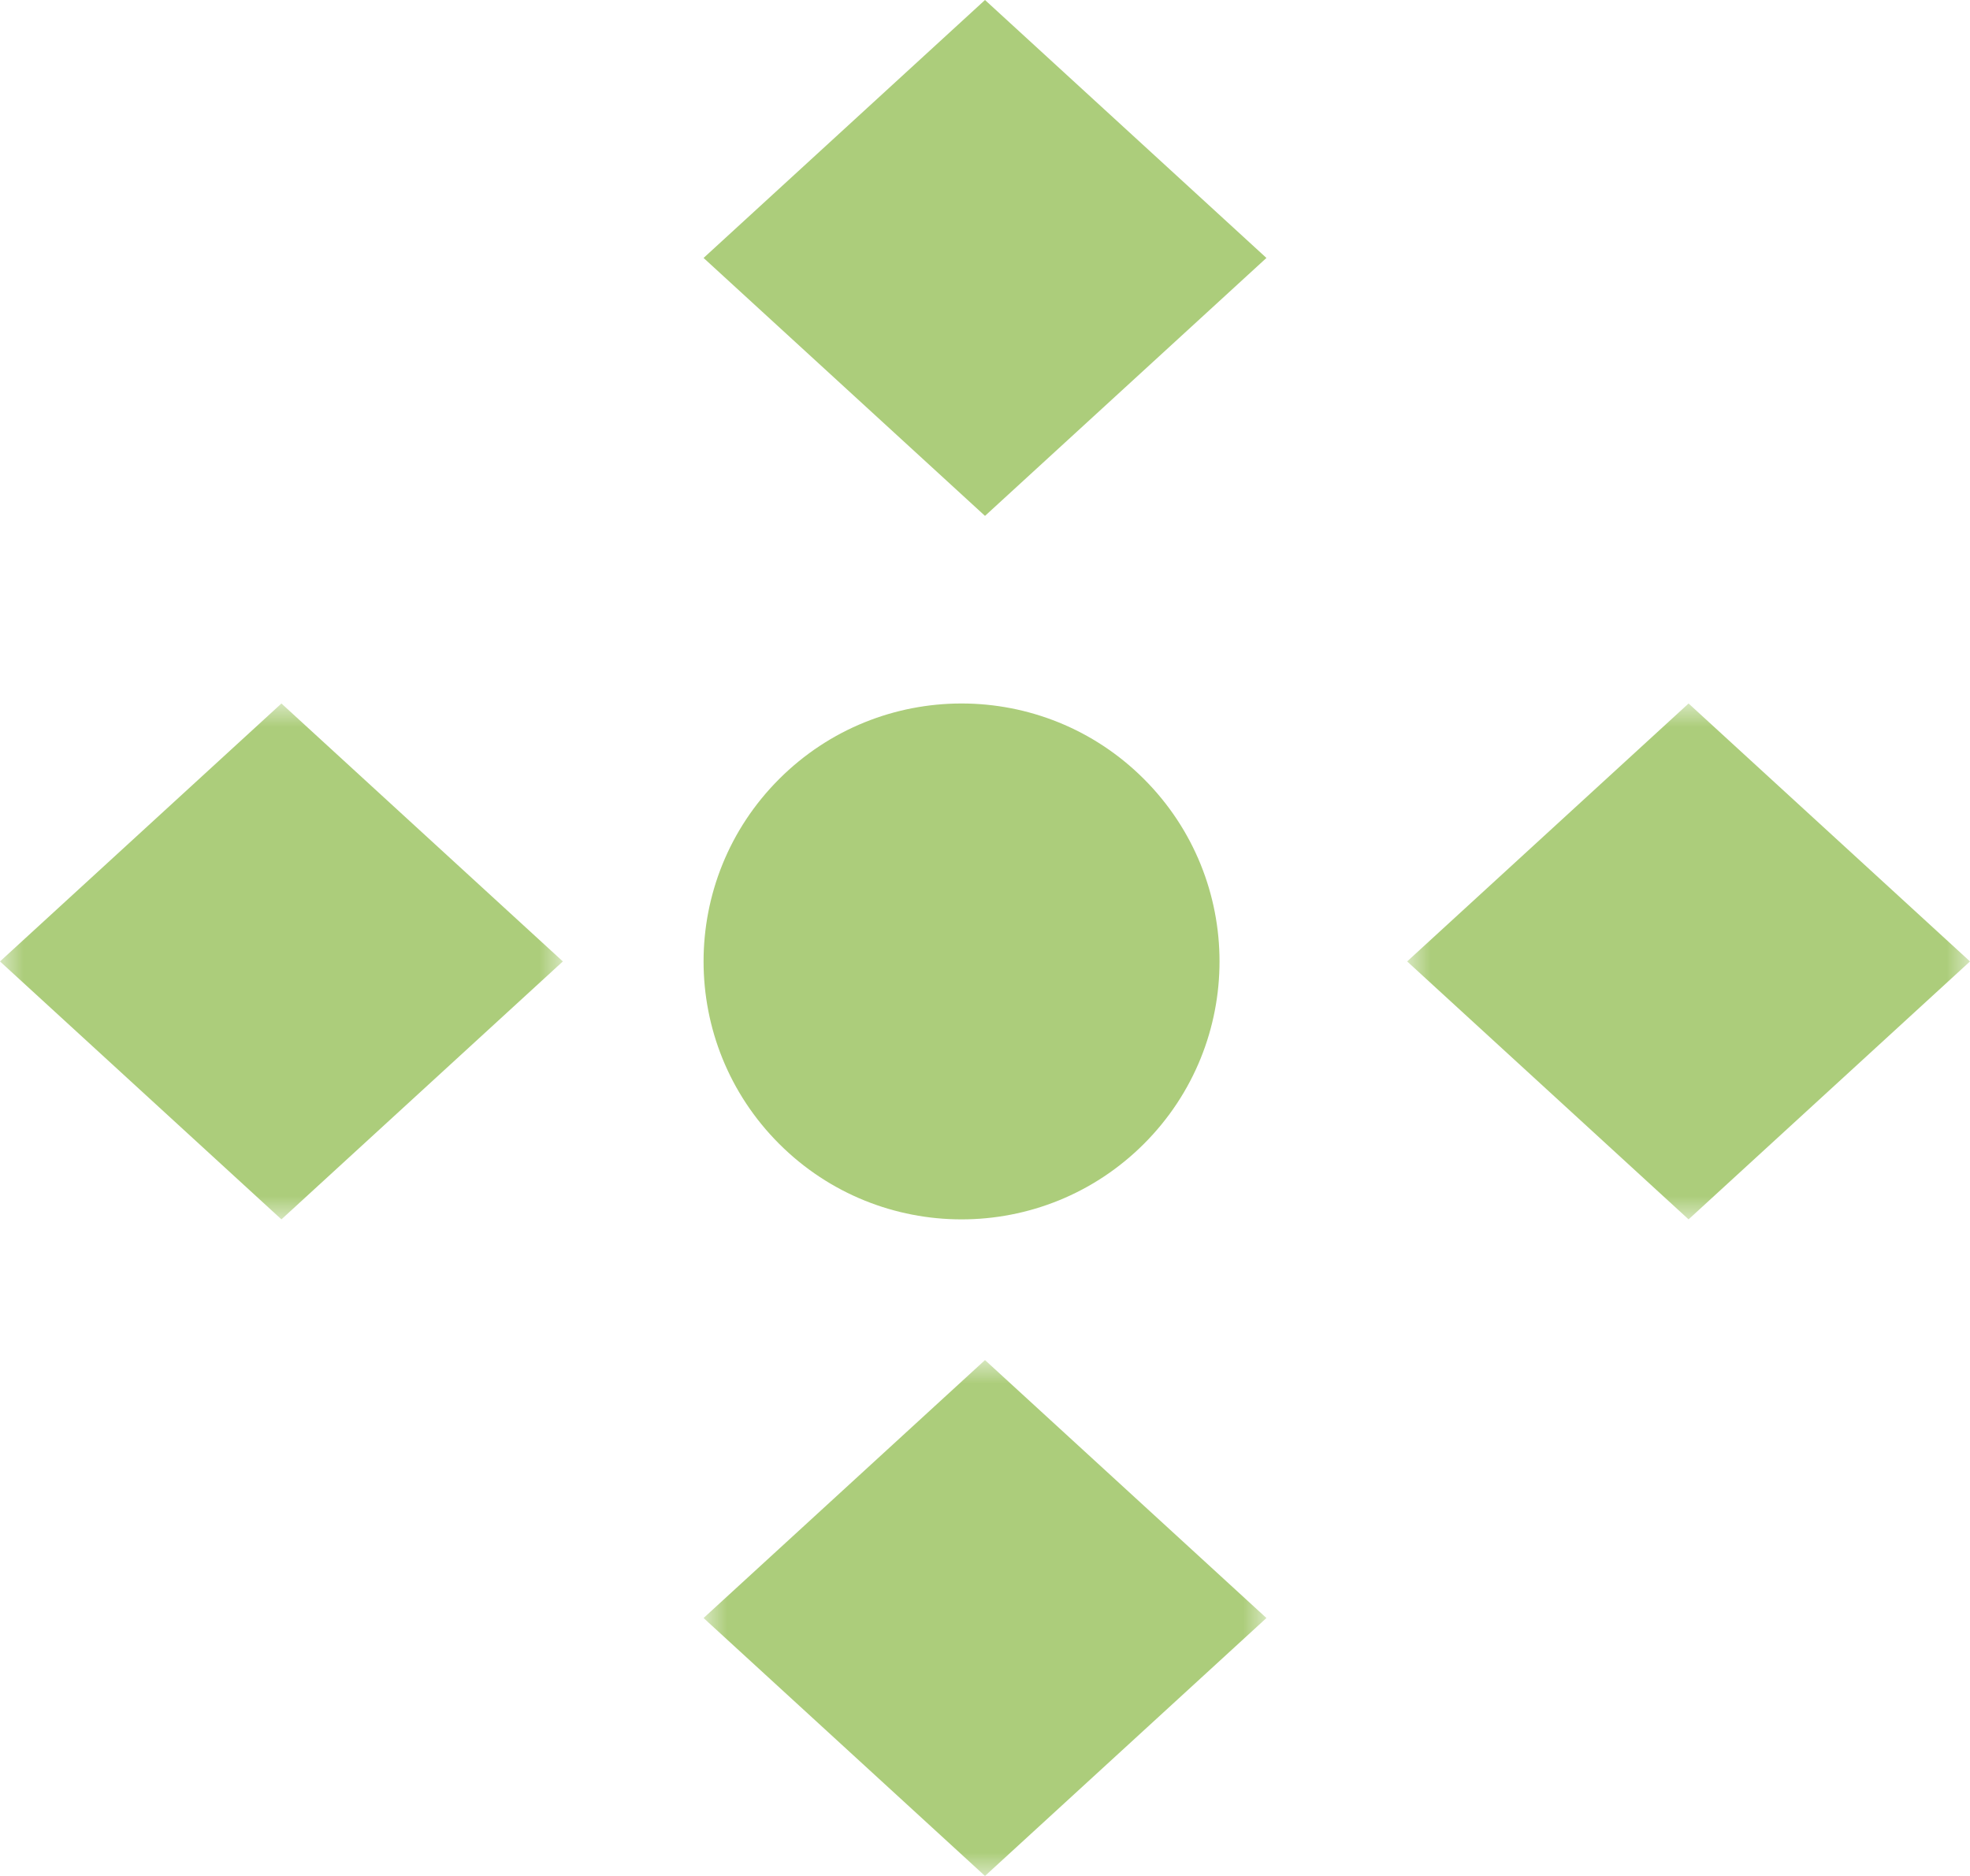 <?xml version="1.0" encoding="UTF-8"?>
<svg width="42px" height="40px" viewBox="0 0 42 40" version="1.1" xmlns="http://www.w3.org/2000/svg" xmlns:xlink="http://www.w3.org/1999/xlink">
    <title>snowflake</title>
    <defs>
        <polygon id="path-1" points="0 0 12 0 12 11 0 11"></polygon>
        <polygon id="path-3" points="0 0 12 0 12 11 0 11"></polygon>
        <polygon id="path-5" points="0 0 12 0 12 11 0 11"></polygon>
    </defs>
    <g id="snowflake" stroke="none" stroke-width="1" fill="none" fill-rule="evenodd">
        <path d="M24.389,24.389 C22.241,26.537 18.759,26.537 16.611,24.389 C14.463,22.241 14.463,18.759 16.611,16.611 C18.759,14.463 22.241,14.463 24.389,16.611 C26.537,18.759 26.537,22.241 24.389,24.389" id="Fill-1" fill="#ACCD7B"></path>
        <polygon id="Fill-3" fill="#ACCD7B" points="15 5.5 21 0 27 5.5 21 11"></polygon>
        <g id="Group-7" transform="translate(15, 29)">
            <mask id="mask-2" fill="white">
                <use xlink:href="#path-1"></use>
            </mask>
            <g id="Clip-6"></g>
            <polygon id="Fill-5" fill="#ACCD7B" mask="url(#mask-2)" points="0 5.5 6 0 12 5.5 6 11"></polygon>
        </g>
        <g id="Group-10" transform="translate(30, 15)">
            <mask id="mask-4" fill="white">
                <use xlink:href="#path-3"></use>
            </mask>
            <g id="Clip-9"></g>
            <polygon id="Fill-8" fill="#ACCD7B" mask="url(#mask-4)" points="6 0 12 5.5 6 11 0 5.5"></polygon>
        </g>
        <g id="Group-13" transform="translate(0, 15)">
            <mask id="mask-6" fill="white">
                <use xlink:href="#path-5"></use>
            </mask>
            <g id="Clip-12"></g>
            <polygon id="Fill-11" fill="#ACCD7B" mask="url(#mask-6)" points="6 0 12 5.5 6 11 -4.85772936e-05 5.5"></polygon>
        </g>
    </g>
</svg>